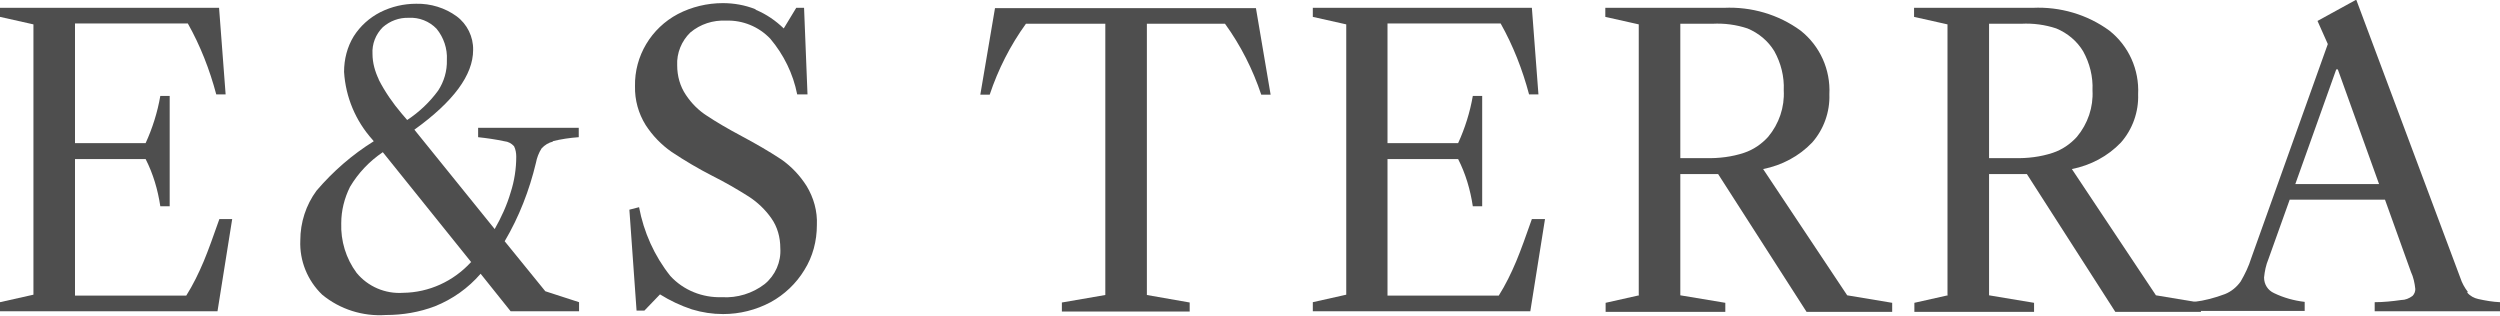 <?xml version="1.0" encoding="UTF-8"?>
<svg id="Ebene_1" xmlns="http://www.w3.org/2000/svg" version="1.1" viewBox="0 0 800 101">
  <!-- Generator: Adobe Illustrator 29.8.2, SVG Export Plug-In . SVG Version: 2.1.1 Build 3)  -->
  <defs>
    <style>
      .st0 {
        fill: #4e4e4e;
      }
    </style>
  </defs>
  <g id="Gruppe_118">
    <path id="Pfad_1" class="st0" d="M74.3,70.1l-4.7,29.5H0v-2.9l10.7-2.4V7.8L0,5.4v-2.9h70.1l2.1,27.7h-3c-2.1-7.9-5.1-15.6-9.1-22.7H24v38.3h22.6c2.2-4.8,3.8-9.9,4.7-15.1h3v35.3h-3c-.8-5.3-2.3-10.4-4.7-15.1h-22.6v43.7h35.6c2.2-3.5,4-7.2,5.6-11,1.5-3.6,3.1-8.1,5-13.5h4.2Z"/>
    <path id="Pfad_2" class="st0" d="M177,45.3c-1.4.3-2.7,1.1-3.7,2.2-.9,1.4-1.5,3-1.8,4.6-2.1,8.8-5.4,17.3-10,25.1l13,16,10.8,3.5v2.9h-21.9l-9.6-12c-4,4.6-8.9,8.1-14.6,10.4-5,1.9-10.3,2.8-15.7,2.8-7.4.5-14.7-1.8-20.4-6.5-4.7-4.5-7.3-10.9-7-17.4,0-5.7,1.8-11.3,5.2-15.9,5.3-6.2,11.4-11.5,18.3-15.8l-.4-.5c-5.4-6-8.6-13.6-9.1-21.7,0-4,1-8,3.1-11.4,2.1-3.3,5-5.9,8.5-7.7,3.6-1.8,7.5-2.7,11.5-2.7,4.6-.1,9.2,1.3,12.9,4,3.4,2.5,5.4,6.6,5.3,10.8,0,8-6.3,16.5-18.8,25.5l25.7,31.8c2.1-3.7,3.9-7.6,5.1-11.7,1.2-3.7,1.8-7.6,1.8-11.5,0-1.1-.2-2.3-.7-3.3-.8-.9-1.9-1.5-3.1-1.6-2.8-.6-5.6-1-8.4-1.3v-3h32.2v3c-2.8.2-5.6.6-8.4,1.3M150.8,83.9l-28.3-35.2c-4.3,2.9-7.9,6.7-10.5,11.1-1.8,3.6-2.8,7.6-2.8,11.6-.2,5.7,1.5,11.3,4.9,15.9,3.6,4.4,9.2,6.8,14.9,6.4,8.3-.1,16.1-3.7,21.7-9.8M121.2,25.5c2,3.9,4.5,7.5,7.3,10.8l1.8,2.1c3.8-2.5,7.2-5.7,9.9-9.4,1.9-2.9,2.9-6.3,2.8-9.8.2-3.6-1-7.2-3.3-10-2.3-2.4-5.6-3.7-8.9-3.5-3.1-.1-6,1-8.3,3-2.3,2.3-3.5,5.4-3.3,8.6,0,2.8.8,5.6,2,8.1"/>
    <path id="Pfad_3" class="st0" d="M242,3.2c3.3,1.4,6.2,3.4,8.8,5.9l4-6.6h2.5l1.1,27.7h-3.3c-1.3-6.6-4.3-12.7-8.6-17.8-3.7-3.9-8.9-6-14.2-5.8-4.1-.2-8.2,1.1-11.4,3.8-2.8,2.7-4.4,6.6-4.2,10.5,0,3.4.9,6.7,2.8,9.5,1.8,2.7,4.1,5,6.8,6.7,2.7,1.8,6.4,4,11.1,6.5,4.3,2.3,8.5,4.7,12.6,7.4,3.3,2.3,6,5.2,8.1,8.5,2.3,3.8,3.5,8.1,3.3,12.5,0,5.1-1.3,10.1-4,14.4-2.6,4.3-6.4,7.9-10.8,10.3-4.7,2.5-9.9,3.8-15.2,3.8-3.4,0-6.7-.5-10-1.5-3.6-1.2-7-2.8-10.2-4.8l-5,5.2h-2.5l-2.3-32.3,3.1-.8c1.5,8,4.9,15.6,10,22,4.2,4.6,10.3,7,16.5,6.8,4.9.3,9.8-1.2,13.7-4.2,3.4-2.8,5.3-7.1,5-11.5,0-3.4-.9-6.8-2.9-9.6-1.9-2.7-4.4-5.1-7.2-6.9-3.8-2.4-7.6-4.6-11.6-6.6-4.5-2.3-8.9-4.9-13.1-7.7-3.3-2.3-6.1-5.2-8.3-8.6-2.3-3.7-3.5-8-3.4-12.4-.2-9.7,5.2-18.6,13.7-23.1,4.4-2.3,9.4-3.5,14.4-3.5,3.5,0,7,.6,10.3,1.9"/>
    <path id="Pfad_4" class="st0" d="M353.7,94.3V7.6h-25.4c-5,6.9-8.9,14.6-11.6,22.7h-3l4.7-27.7h83.5l4.7,27.7h-3c-2.7-8.1-6.6-15.8-11.6-22.7h-25v86.8l13.7,2.4v2.9h-40.9v-2.9l13.9-2.4Z"/>
    <path id="Pfad_5" class="st0" d="M494.4,70.1l-4.7,29.5h-69.6v-2.9l10.7-2.4V7.8l-10.7-2.4v-2.9h70.1l2.1,27.7h-3c-2.1-7.9-5.1-15.6-9.1-22.7h-36.2v38.3h22.6c2.2-4.8,3.8-9.9,4.7-15.1h3v35.3h-3c-.8-5.3-2.3-10.4-4.7-15.1h-22.6v43.7h35.6c2.2-3.5,4-7.2,5.6-11,1.5-3.6,3.1-8.1,5-13.5h4.2Z"/>
    <path id="Pfad_6" class="st0" d="M524.4,94.3V7.8l-10.7-2.4v-2.9h38c8.7-.4,17.4,2.1,24.5,7.3,6.2,4.9,9.6,12.5,9.2,20.4.2,5.6-1.8,11.2-5.5,15.4-4.2,4.4-9.7,7.3-15.7,8.5l26.9,40.4,14.4,2.4v2.9h-27.4l-28.3-44.1h-12.1v38.8l14.4,2.4v2.9h-38.3v-2.9l10.7-2.4ZM558.1,48.9c3-1,5.6-2.8,7.7-5.1,3.5-4.2,5.3-9.5,5-14.9.2-4.4-.9-8.7-3-12.5-2-3.3-5-5.8-8.6-7.3-3.6-1.2-7.4-1.7-11.2-1.5h-10.3v43h8.2c4.1.1,8.3-.4,12.2-1.7"/>
    <path id="Pfad_7" class="st0" d="M623.2,94.3V7.8l-10.7-2.4v-2.9h38c8.7-.4,17.4,2.1,24.5,7.3,6.2,4.9,9.6,12.5,9.2,20.4.2,5.6-1.8,11.2-5.5,15.4-4.2,4.4-9.7,7.3-15.7,8.5l26.9,40.4,14.4,2.4v2.9h-27.4l-28.3-44.1h-12.1v38.8l14.4,2.4v2.9h-38.3v-2.9l10.7-2.4ZM656.9,48.9c3-1,5.6-2.8,7.7-5.1,3.5-4.2,5.3-9.5,5-14.9.2-4.4-.9-8.7-3-12.5-2-3.3-5-5.8-8.6-7.3-3.6-1.2-7.4-1.7-11.2-1.5h-10.3v43h8.2c4.1.1,8.3-.4,12.2-1.7"/>
    <path id="Pfad_8" class="st0" d="M789.5,93.6c.9,1.1,2.2,1.8,3.6,2.1,2.3.5,4.6.9,6.9,1v2.9h-40.1v-2.9c2.8,0,5.7-.3,8.5-.7,1.3,0,2.5-.5,3.6-1.3.6-.6.9-1.4.9-2.2-.2-1.9-.6-3.8-1.4-5.5l-8.3-23.1h-30.5l-6.8,19c-.8,1.9-1.2,3.9-1.4,5.9,0,2.2,1.2,4.1,3.2,5,3.1,1.5,6.4,2.4,9.8,2.8v2.9h-35.4v-2.9c3.4-.4,6.7-1.3,9.9-2.5,2-.8,3.7-2.2,5-4,1.4-2.4,2.6-4.9,3.4-7.5l24.5-68.5-3.3-7.4,12.4-6.8,33.3,89c.5,1.6,1.4,3.2,2.4,4.5M761.3,58.9l-13.2-36.7h-.5l-13.1,36.7h26.9Z"/>
  </g>
</svg>